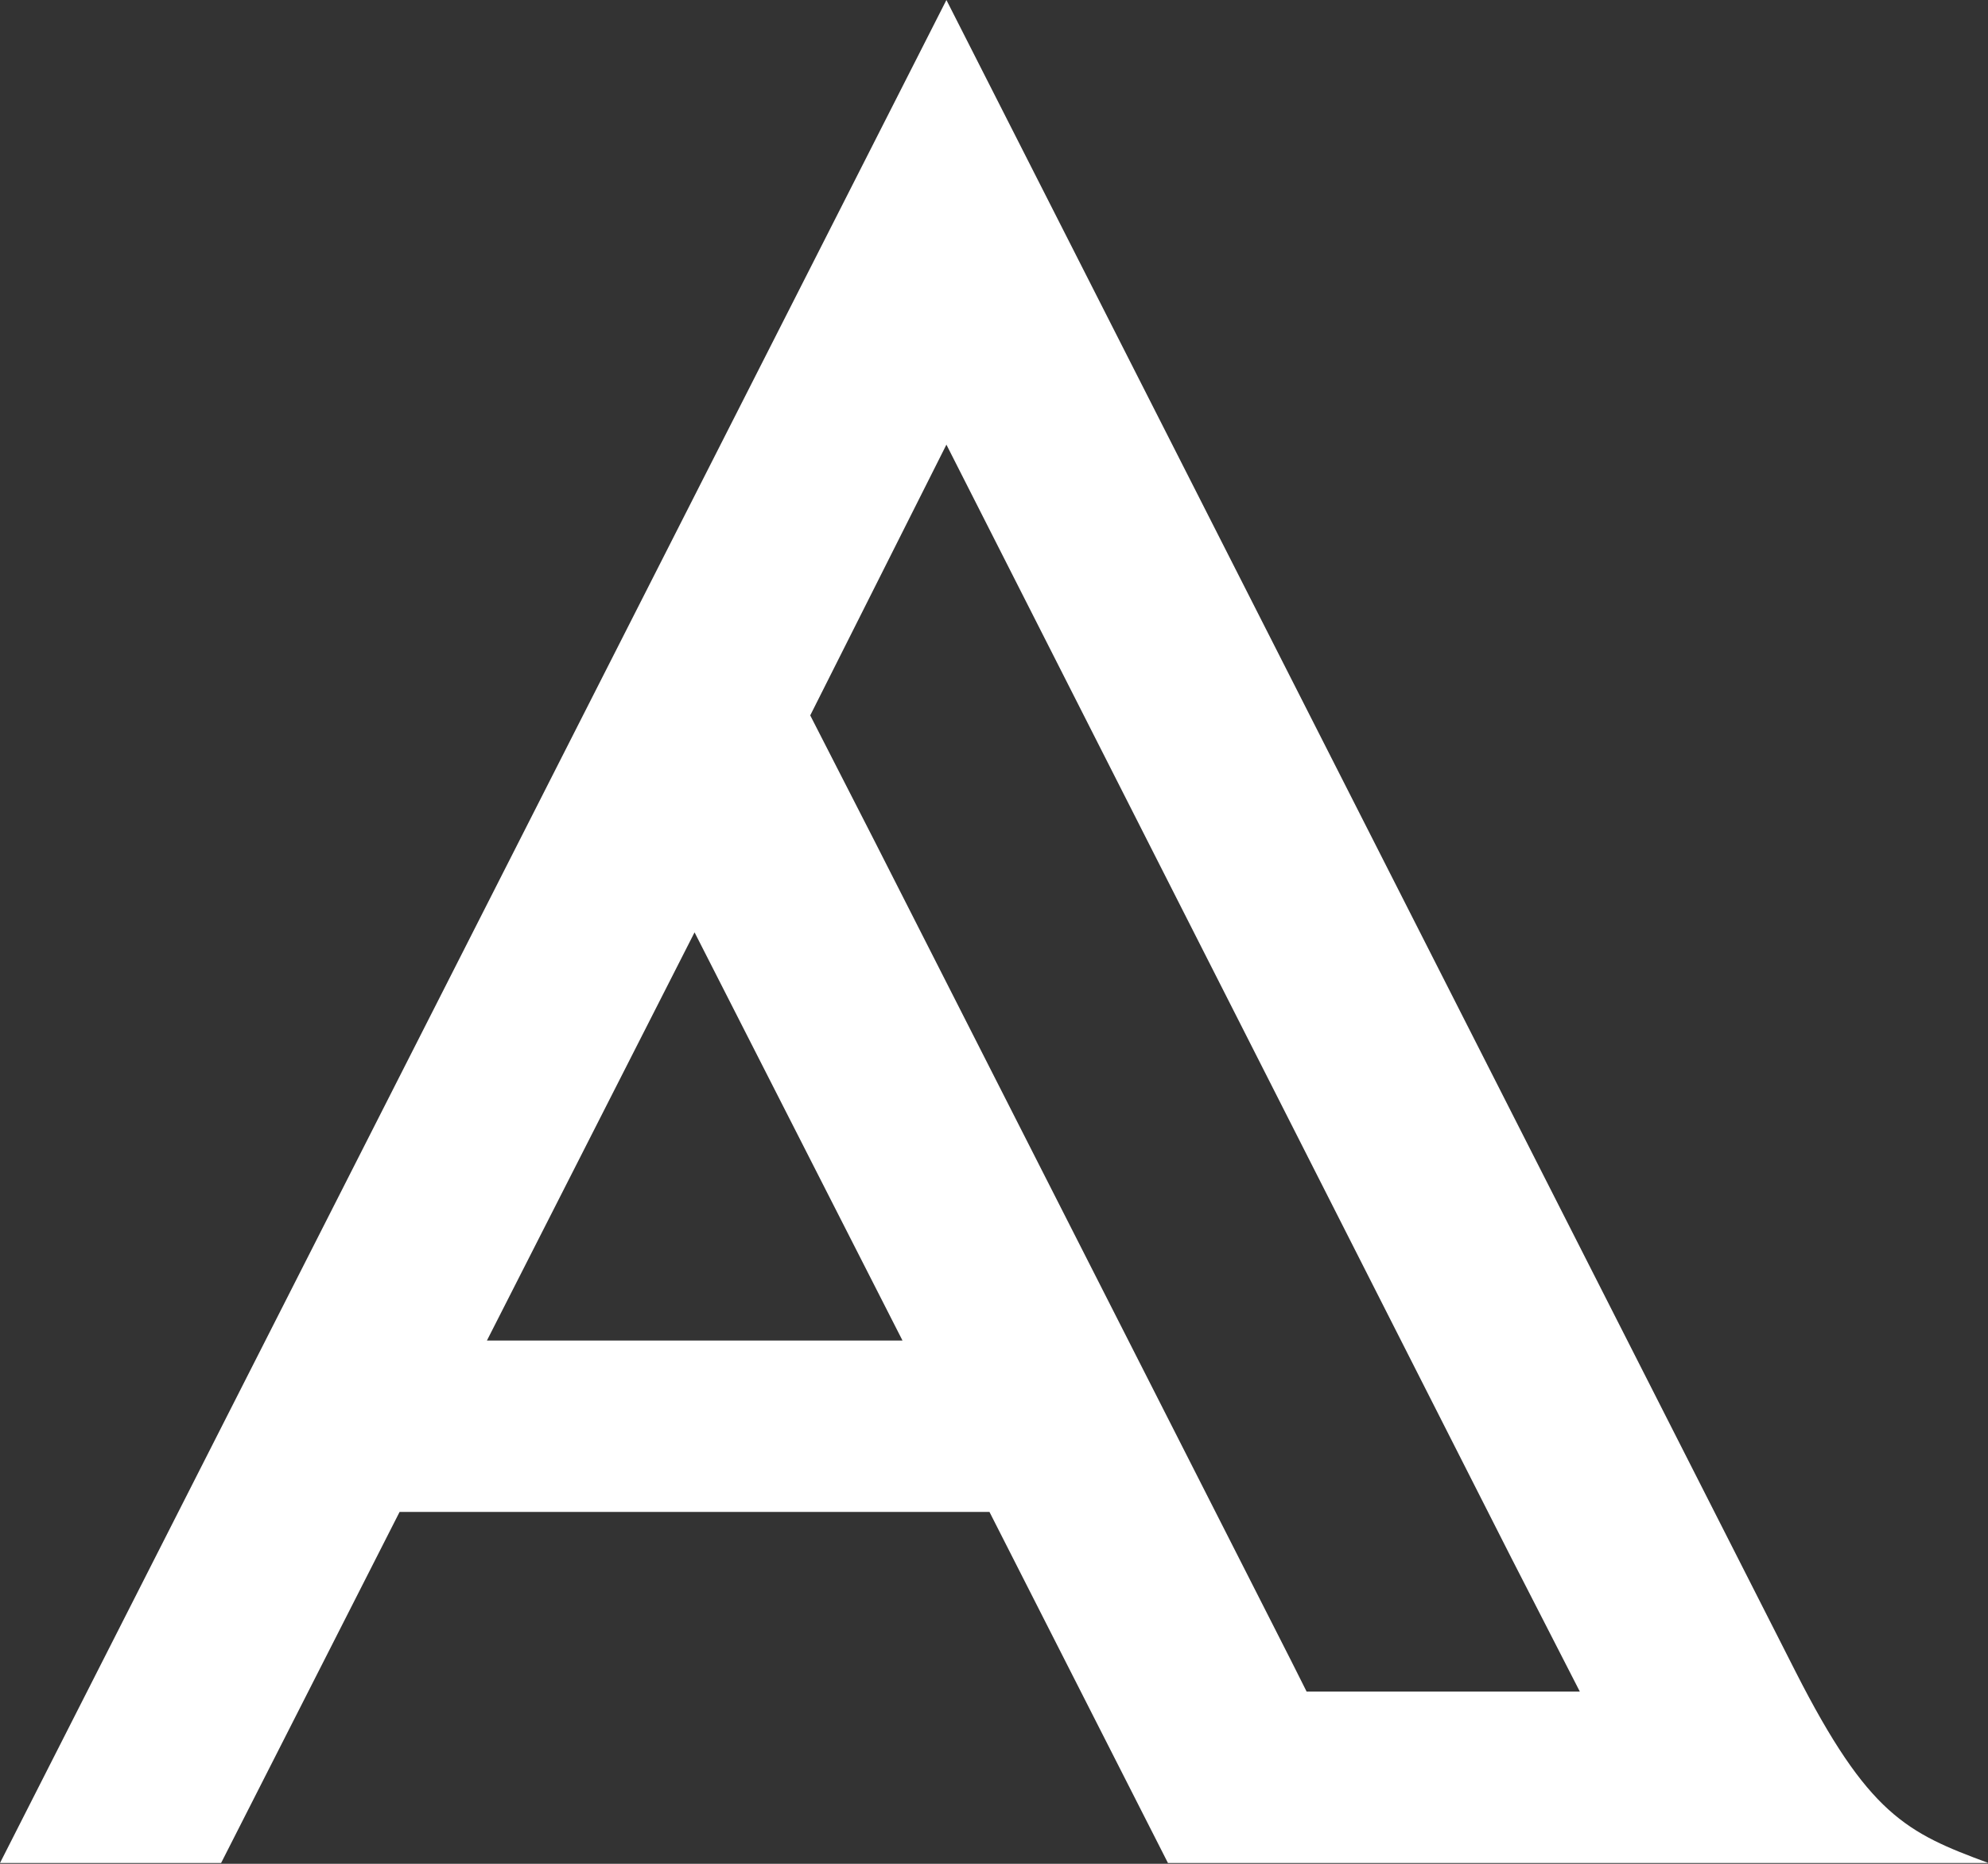 <svg width="32" height="30" viewBox="0 0 32 30" fill="none" xmlns="http://www.w3.org/2000/svg">
<rect x="0" y="0" width="32" height="30" fill="#333333" stroke="none"/>
<g clip-path="url(#clip0_6006_768)">
<path d="M18.8 29.987H32.007C30.686 29.5 30.072 29.207 28.903 26.908L15.234 0L0 29.987H3.559L6.432 24.336H15.927L18.8 29.987ZM15.234 7.157L24.327 25.076L25.43 27.228H21.032L20.781 26.728L14.065 13.514L13.042 11.515L15.234 7.157ZM7.838 21.577L11.18 15.007L14.527 21.577H7.838Z" fill="white"/>
</g>
<defs>
<clipPath id="clip0_6006_768">
<rect width="32" height="30" fill="white"/>
</clipPath>
</defs>
</svg>
